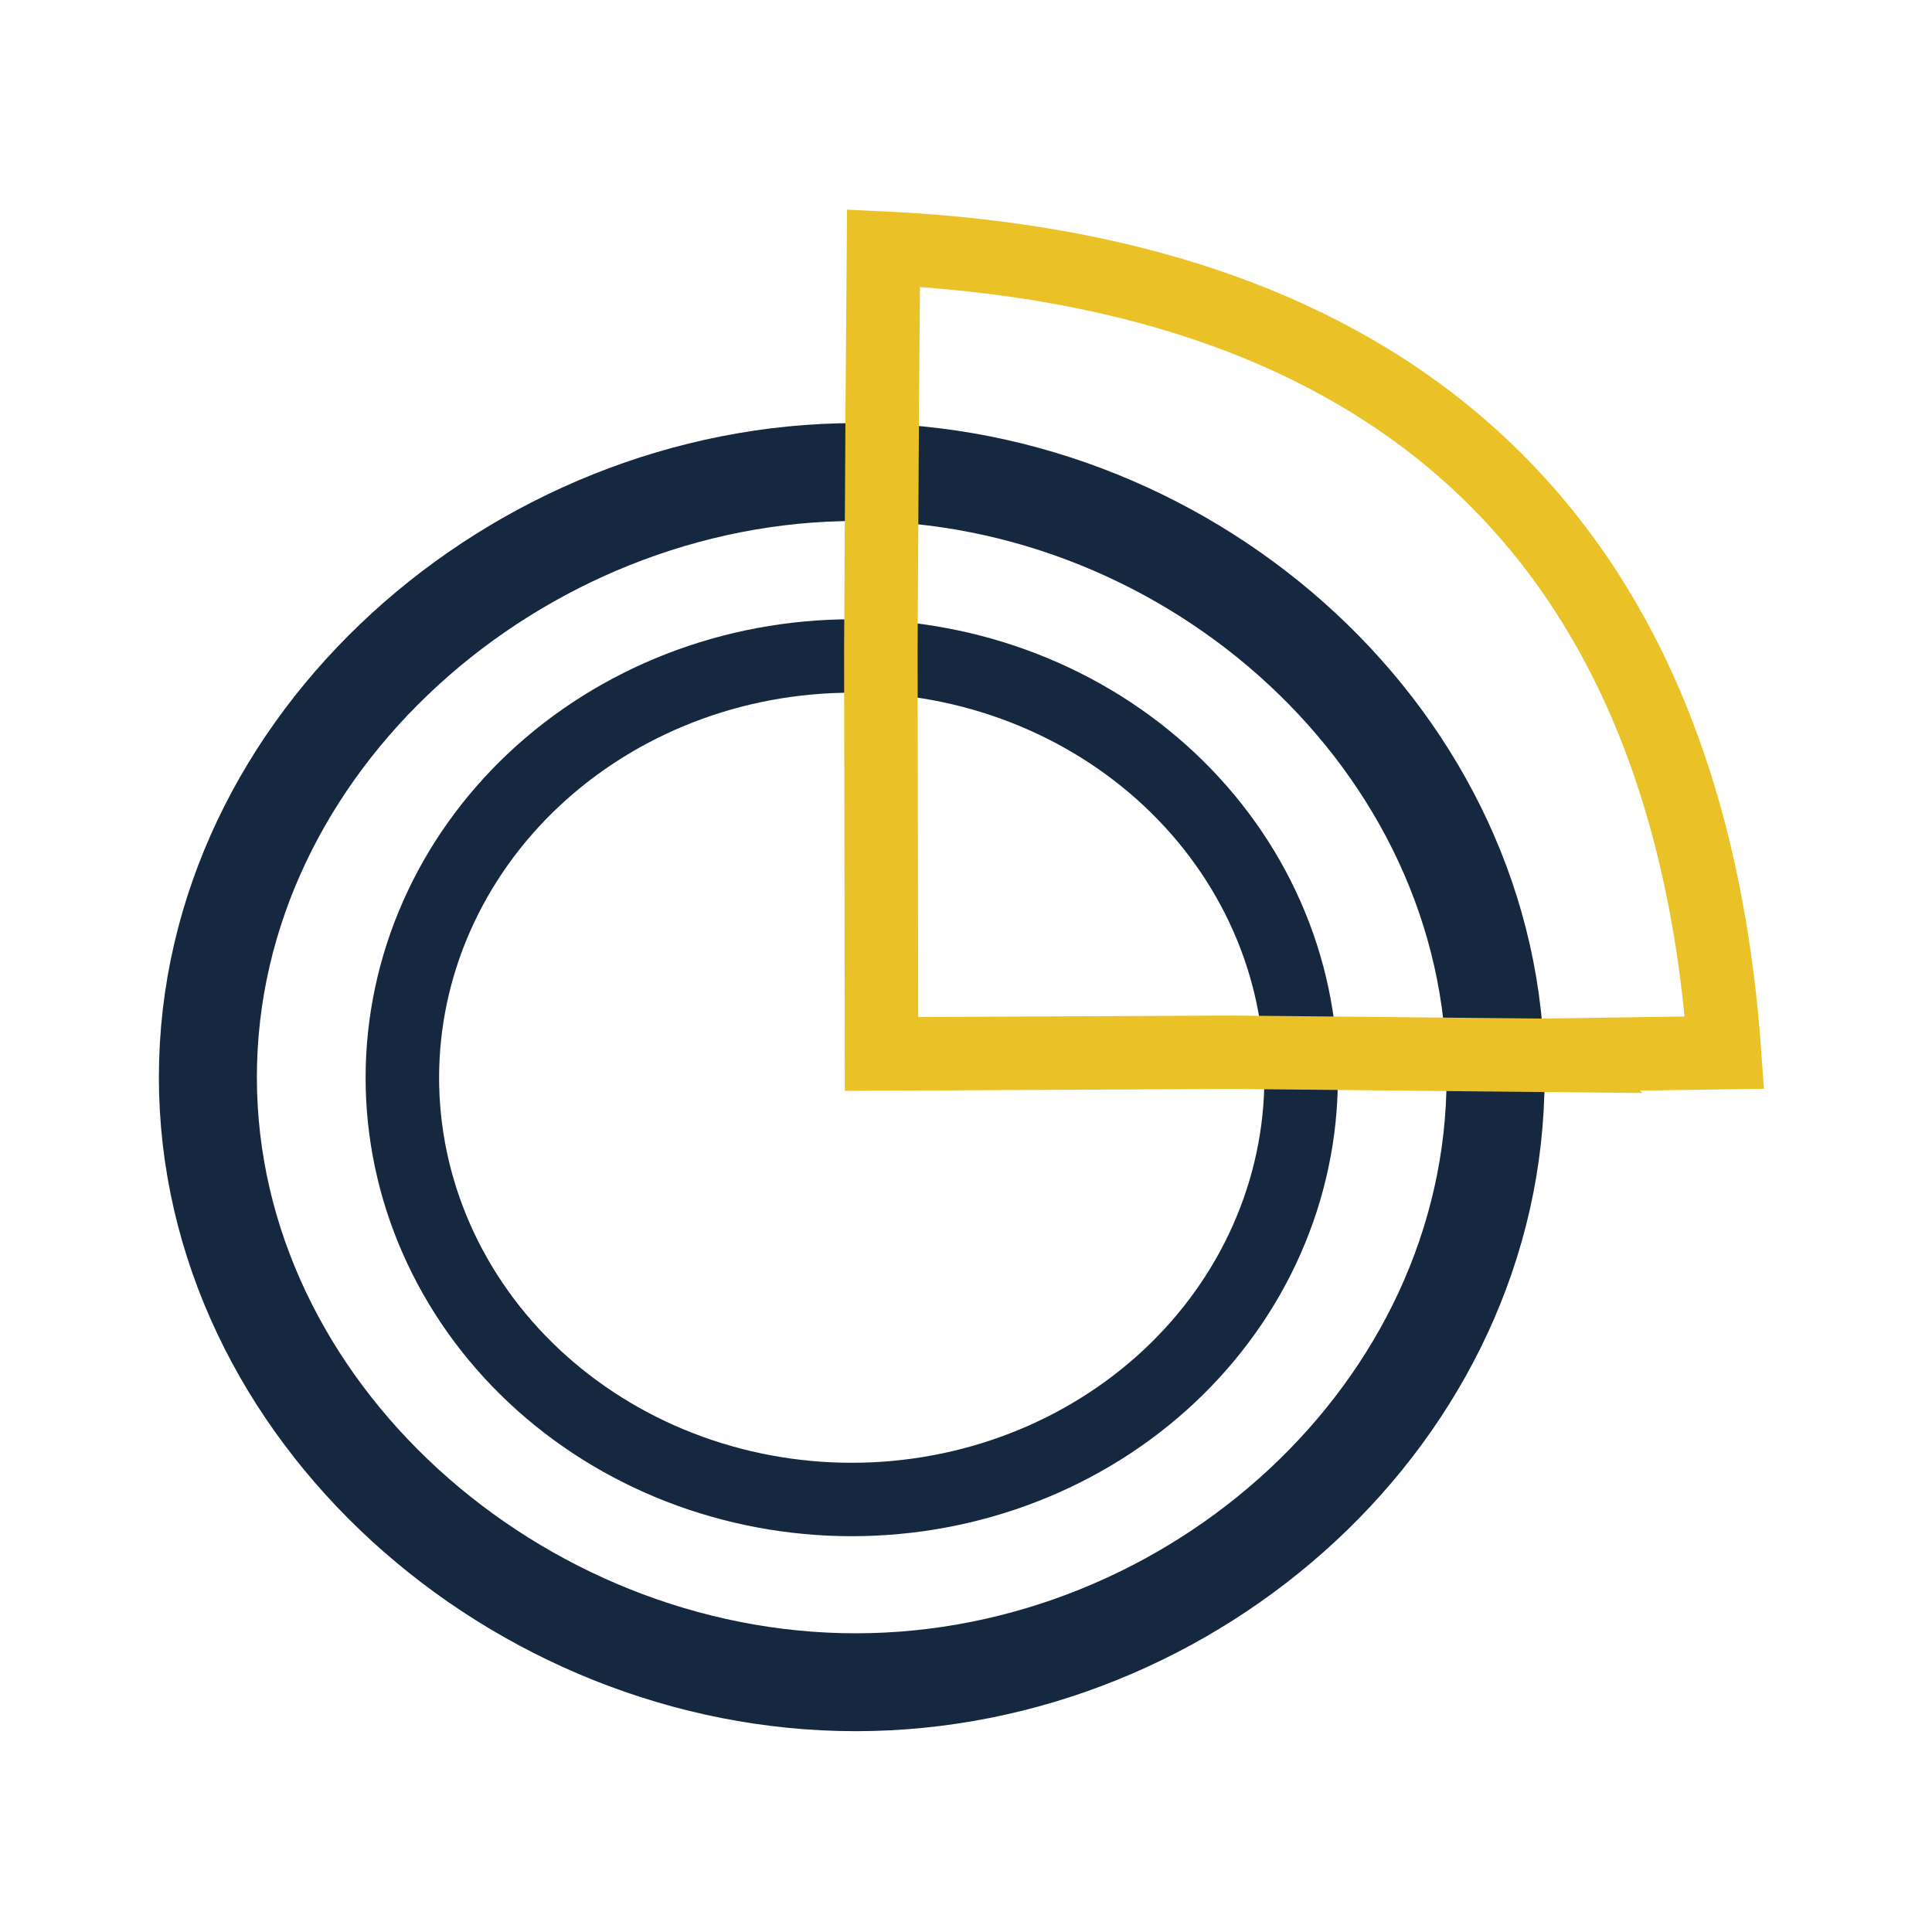 <svg xmlns="http://www.w3.org/2000/svg" xmlns:xlink="http://www.w3.org/1999/xlink" width="500" zoomAndPan="magnify" viewBox="0 0 375 375" height="500" preserveAspectRatio="xMidYMid meet" version="1.0"><defs><clipPath id="f27c616419"><path d="M 7.523 11.121 L 367.523 11.121 L 367.523 363.621 L 7.523 363.621 Z M 7.523 11.121 " clip-rule="nonzero"/></clipPath></defs><g clip-path="url(#f27c616419)"><path stroke-linecap="butt" transform="matrix(0.951, 0, 0, 0.95, 7.799, 11.123)" fill="none" stroke-linejoin="miter" d="M 297.049 208.369 C 297.049 276.649 235.501 331.999 166.448 331.999 C 97.399 331.999 34.228 276.649 34.228 208.369 C 34.228 140.089 97.391 84.739 166.448 84.739 C 235.509 84.739 297.049 140.089 297.049 208.369 Z M 297.049 208.369 " stroke="#162840" stroke-width="20" stroke-opacity="1" stroke-miterlimit="10"/><path stroke-linecap="butt" transform="matrix(0.951, 0, 0, 0.95, 7.799, 11.123)" fill="none" stroke-linejoin="miter" d="M 257.359 208.488 C 257.359 209.899 257.322 211.309 257.248 212.719 C 257.174 214.125 257.067 215.531 256.919 216.937 C 256.772 218.339 256.587 219.737 256.369 221.135 C 256.147 222.528 255.892 223.918 255.597 225.299 C 255.305 226.685 254.976 228.058 254.611 229.427 C 254.245 230.796 253.847 232.153 253.411 233.505 C 252.976 234.854 252.503 236.19 251.998 237.518 C 251.493 238.846 250.951 240.162 250.38 241.465 C 249.805 242.768 249.197 244.059 248.556 245.333 C 247.911 246.608 247.237 247.866 246.531 249.112 C 245.824 250.353 245.081 251.583 244.312 252.791 C 243.54 254 242.735 255.192 241.901 256.364 C 241.067 257.536 240.205 258.687 239.309 259.822 C 238.418 260.952 237.493 262.066 236.54 263.156 C 235.587 264.245 234.61 265.314 233.599 266.358 C 232.593 267.403 231.558 268.422 230.498 269.421 C 229.434 270.42 228.349 271.391 227.236 272.336 C 226.123 273.286 224.985 274.207 223.827 275.099 C 222.668 275.995 221.485 276.863 220.277 277.701 C 219.074 278.544 217.846 279.354 216.597 280.139 C 215.348 280.921 214.083 281.677 212.793 282.401 C 211.507 283.124 210.201 283.819 208.878 284.485 C 207.551 285.151 206.212 285.784 204.856 286.389 C 203.497 286.989 202.125 287.56 200.74 288.099 C 199.352 288.641 197.951 289.147 196.538 289.624 C 195.125 290.097 193.7 290.541 192.266 290.948 C 190.828 291.359 189.382 291.733 187.928 292.078 C 186.47 292.42 185.007 292.728 183.533 293.004 C 182.062 293.279 180.583 293.522 179.096 293.727 C 177.613 293.933 176.122 294.105 174.631 294.245 C 173.136 294.385 171.64 294.488 170.141 294.558 C 168.642 294.623 167.142 294.66 165.639 294.66 C 164.139 294.66 162.64 294.623 161.141 294.558 C 159.641 294.488 158.142 294.385 156.651 294.245 C 155.156 294.105 153.668 293.933 152.181 293.727 C 150.699 293.522 149.22 293.279 147.745 293.004 C 146.274 292.728 144.812 292.42 143.354 292.078 C 141.899 291.733 140.454 291.359 139.016 290.948 C 137.578 290.541 136.153 290.097 134.739 289.624 C 133.326 289.147 131.926 288.641 130.541 288.099 C 129.153 287.56 127.781 286.989 126.425 286.389 C 125.07 285.784 123.726 285.151 122.404 284.485 C 121.081 283.819 119.775 283.124 118.485 282.401 C 117.199 281.677 115.93 280.921 114.685 280.139 C 113.436 279.354 112.208 278.544 111.004 277.701 C 109.797 276.863 108.614 275.995 107.455 275.099 C 106.293 274.207 105.159 273.286 104.046 272.336 C 102.932 271.391 101.844 270.42 100.784 269.421 C 99.724 268.422 98.689 267.403 97.678 266.358 C 96.672 265.314 95.69 264.245 94.741 263.156 C 93.788 262.066 92.864 260.952 91.968 259.822 C 91.077 258.687 90.21 257.536 89.376 256.364 C 88.543 255.192 87.742 254 86.969 252.791 C 86.197 251.583 85.458 250.353 84.751 249.112 C 84.044 247.866 83.367 246.608 82.726 245.333 C 82.085 244.059 81.477 242.768 80.902 241.465 C 80.327 240.162 79.789 238.846 79.283 237.518 C 78.774 236.19 78.306 234.854 77.87 233.505 C 77.435 232.153 77.032 230.796 76.667 229.427 C 76.305 228.058 75.977 226.685 75.681 225.299 C 75.389 223.918 75.135 222.528 74.913 221.135 C 74.691 219.737 74.51 218.339 74.362 216.937 C 74.214 215.531 74.103 214.125 74.029 212.719 C 73.956 211.309 73.919 209.899 73.919 208.488 C 73.919 207.078 73.956 205.672 74.029 204.262 C 74.103 202.852 74.214 201.446 74.362 200.044 C 74.51 198.642 74.691 197.24 74.913 195.846 C 75.135 194.453 75.389 193.063 75.681 191.677 C 75.977 190.296 76.305 188.919 76.667 187.554 C 77.032 186.185 77.435 184.824 77.87 183.475 C 78.306 182.127 78.774 180.787 79.283 179.459 C 79.789 178.131 80.327 176.815 80.902 175.516 C 81.477 174.213 82.085 172.922 82.726 171.647 C 83.367 170.373 84.044 169.115 84.751 167.869 C 85.458 166.628 86.197 165.398 86.969 164.19 C 87.742 162.981 88.543 161.789 89.376 160.617 C 90.21 159.445 91.077 158.29 91.968 157.159 C 92.864 156.025 93.788 154.915 94.741 153.825 C 95.69 152.736 96.672 151.667 97.678 150.622 C 98.689 149.578 99.724 148.554 100.784 147.56 C 101.844 146.56 102.932 145.59 104.046 144.641 C 105.159 143.695 106.293 142.774 107.455 141.878 C 108.614 140.986 109.797 140.118 111.004 139.279 C 112.208 138.437 113.436 137.627 114.685 136.841 C 115.93 136.06 117.199 135.304 118.485 134.58 C 119.775 133.853 121.081 133.158 122.404 132.496 C 123.726 131.83 125.07 131.197 126.425 130.592 C 127.781 129.992 129.153 129.421 130.541 128.878 C 131.926 128.339 133.326 127.834 134.739 127.357 C 136.153 126.884 137.578 126.44 139.016 126.029 C 140.454 125.622 141.899 125.244 143.354 124.902 C 144.812 124.561 146.274 124.253 147.745 123.977 C 149.22 123.702 150.699 123.459 152.181 123.254 C 153.668 123.044 155.156 122.871 156.651 122.736 C 158.142 122.596 159.641 122.493 161.141 122.423 C 162.64 122.353 164.139 122.32 165.639 122.32 C 167.142 122.32 168.642 122.353 170.141 122.423 C 171.64 122.493 173.136 122.596 174.631 122.736 C 176.122 122.871 177.613 123.044 179.096 123.254 C 180.583 123.459 182.062 123.702 183.533 123.977 C 185.007 124.253 186.47 124.561 187.928 124.902 C 189.382 125.244 190.828 125.622 192.266 126.029 C 193.7 126.44 195.125 126.884 196.538 127.357 C 197.951 127.834 199.352 128.339 200.74 128.878 C 202.125 129.421 203.497 129.992 204.856 130.592 C 206.212 131.197 207.551 131.83 208.878 132.496 C 210.201 133.158 211.507 133.853 212.793 134.58 C 214.083 135.304 215.348 136.06 216.597 136.841 C 217.846 137.627 219.074 138.437 220.277 139.279 C 221.485 140.118 222.668 140.986 223.827 141.878 C 224.985 142.774 226.123 143.695 227.236 144.641 C 228.349 145.59 229.434 146.56 230.498 147.56 C 231.558 148.554 232.593 149.578 233.599 150.622 C 234.61 151.667 235.587 152.736 236.54 153.825 C 237.493 154.915 238.418 156.025 239.309 157.159 C 240.205 158.29 241.067 159.445 241.901 160.617 C 242.735 161.789 243.54 162.981 244.312 164.19 C 245.081 165.398 245.824 166.628 246.531 167.869 C 247.237 169.115 247.911 170.373 248.556 171.647 C 249.197 172.922 249.805 174.213 250.38 175.516 C 250.951 176.815 251.493 178.131 251.998 179.459 C 252.503 180.787 252.976 182.127 253.411 183.475 C 253.847 184.824 254.245 186.185 254.611 187.554 C 254.976 188.919 255.305 190.296 255.597 191.677 C 255.892 193.063 256.147 194.453 256.369 195.846 C 256.587 197.24 256.772 198.642 256.919 200.044 C 257.067 201.446 257.174 202.852 257.248 204.262 C 257.322 205.672 257.359 207.078 257.359 208.488 Z M 257.359 208.488 " stroke="#162840" stroke-width="15" stroke-opacity="1" stroke-miterlimit="10"/><path stroke-linecap="butt" transform="matrix(0.951, 0, 0, 0.95, 7.799, 11.123)" fill="none" stroke-linejoin="miter" d="M 306.74 203.908 L 243.281 203.279 L 171.718 203.629 L 171.579 121.058 L 171.87 71.09 L 172.121 38.989 C 257.671 43.039 335.059 81.43 343.772 203.362 L 306.731 203.9 Z M 306.74 203.908 " stroke="#ebc128" stroke-width="15" stroke-opacity="1" stroke-miterlimit="10"/></g></svg>